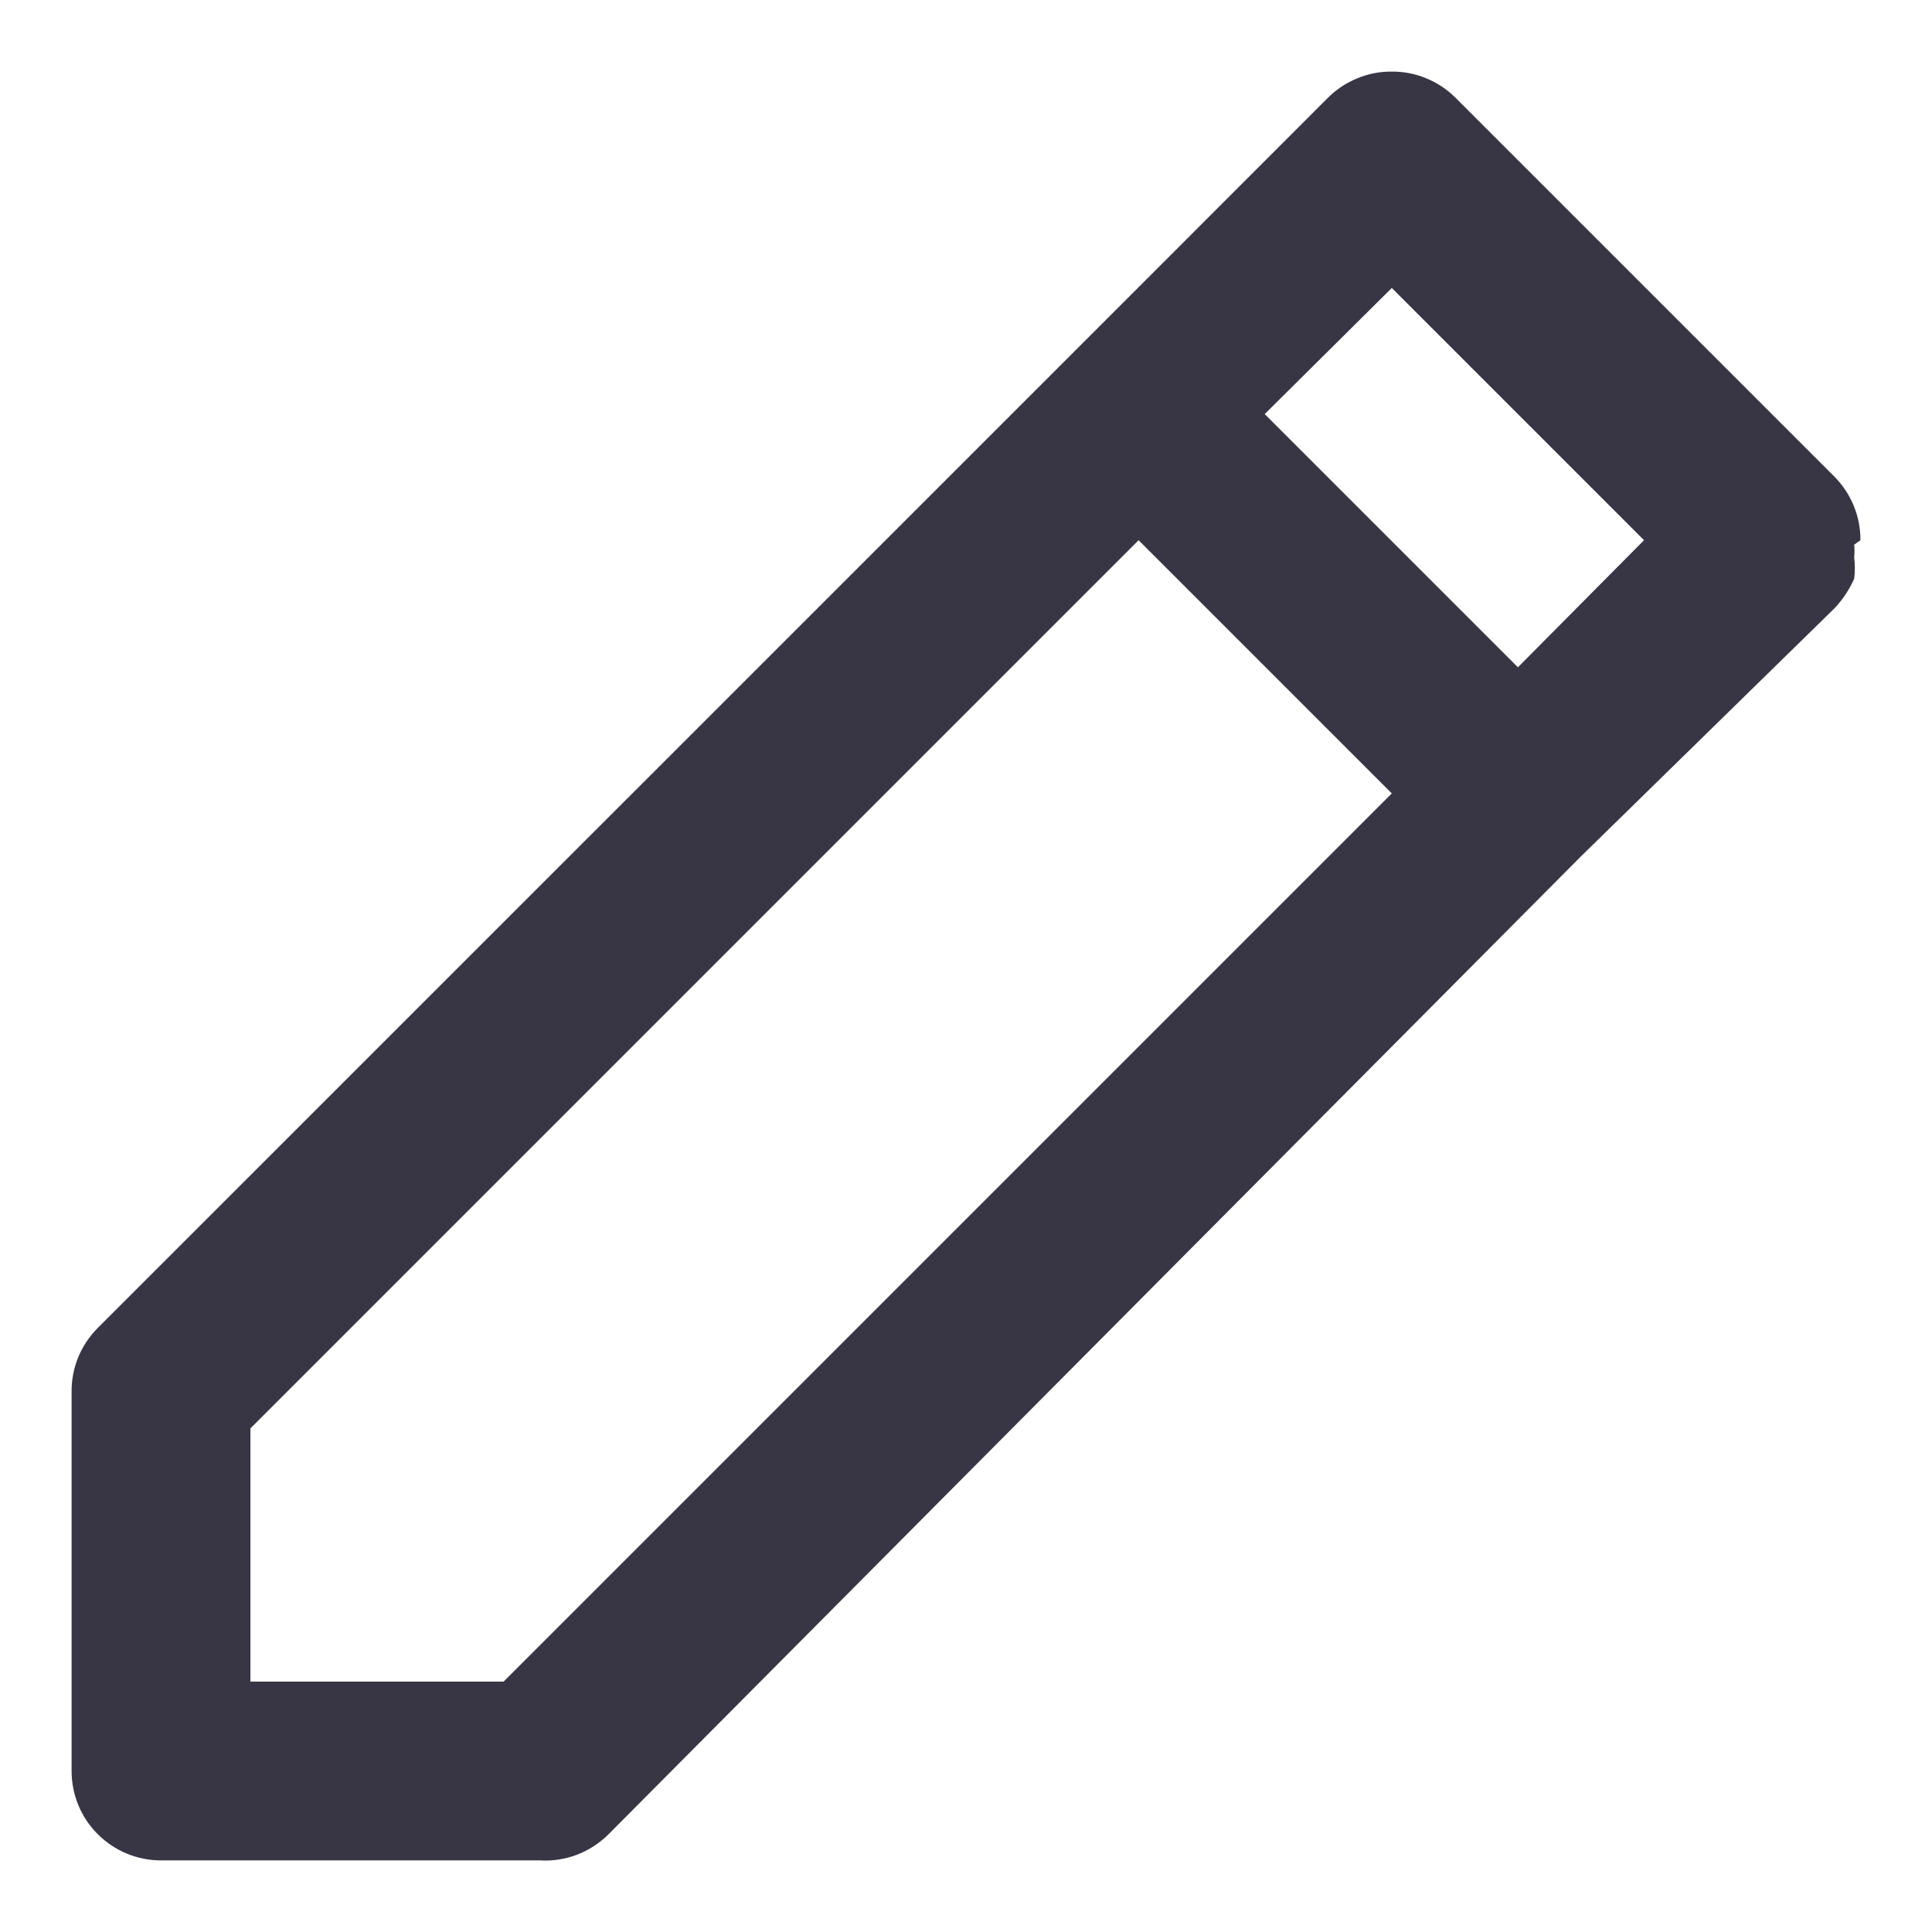 <svg width="18" height="18" viewBox="0 0 18 18" fill="none" xmlns="http://www.w3.org/2000/svg">
<path d="M17.333 5.033C17.334 4.924 17.313 4.815 17.271 4.713C17.23 4.612 17.169 4.52 17.092 4.442L13.558 0.908C13.48 0.831 13.388 0.77 13.287 0.729C13.185 0.687 13.076 0.666 12.967 0.667C12.857 0.666 12.748 0.687 12.647 0.729C12.545 0.77 12.453 0.831 12.375 0.908L10.017 3.267L0.908 12.375C0.831 12.453 0.77 12.545 0.728 12.647C0.687 12.748 0.666 12.857 0.667 12.967V16.5C0.667 16.721 0.754 16.933 0.911 17.089C1.067 17.245 1.279 17.333 1.5 17.333H5.033C5.15 17.34 5.267 17.321 5.376 17.28C5.485 17.238 5.584 17.174 5.667 17.092L14.725 7.983L17.092 5.667C17.168 5.586 17.23 5.493 17.275 5.392C17.283 5.325 17.283 5.258 17.275 5.192C17.279 5.153 17.279 5.114 17.275 5.075L17.333 5.033ZM4.692 15.667H2.333V13.308L10.608 5.033L12.967 7.392L4.692 15.667ZM14.142 6.217L11.783 3.858L12.967 2.683L15.317 5.033L14.142 6.217Z" fill="#383645"/>
</svg>
